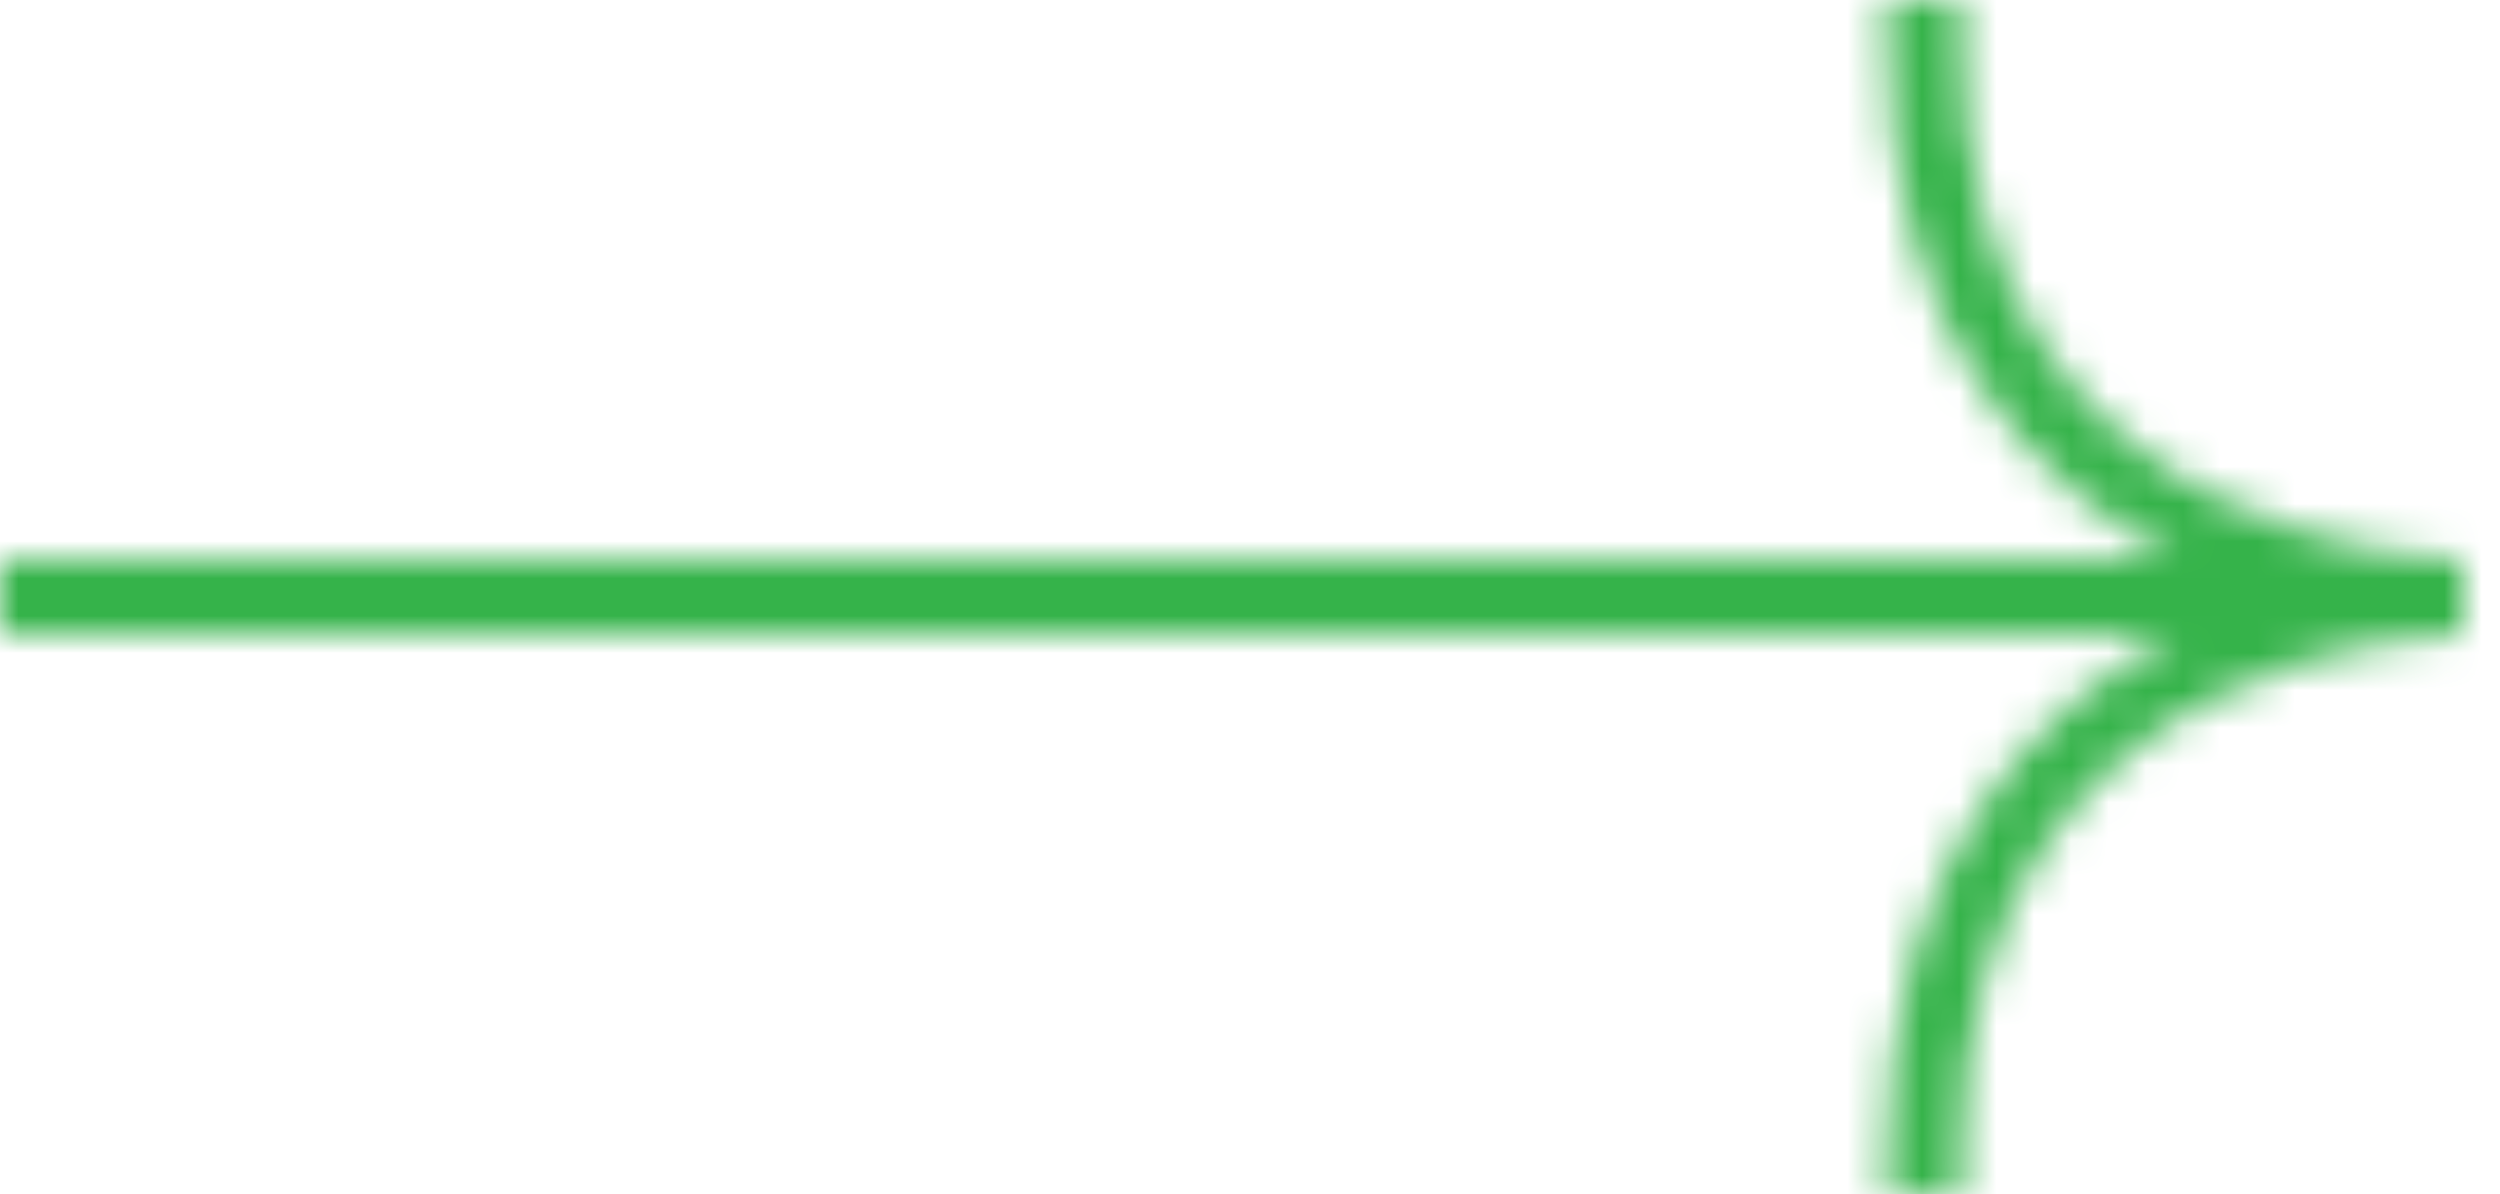 <?xml version="1.0" encoding="UTF-8"?> <svg xmlns="http://www.w3.org/2000/svg" width="67" height="32" viewBox="0 0 67 32" fill="none"> <mask id="mask0_1018_1991" style="mask-type:alpha" maskUnits="userSpaceOnUse" x="0" y="0" width="67" height="32"> <path d="M1 16H64" stroke="#FF5454" stroke-width="2" stroke-linecap="square"></path> <path d="M51.571 1C51.571 16 66 16 66 16C66 16 51.571 16 51.571 31" stroke="#FF5454" stroke-width="2" stroke-linecap="square"></path> </mask> <g mask="url(#mask0_1018_1991)"> <rect x="-25" y="-42" width="100" height="100" fill="#35B34A"></rect> </g> </svg> 